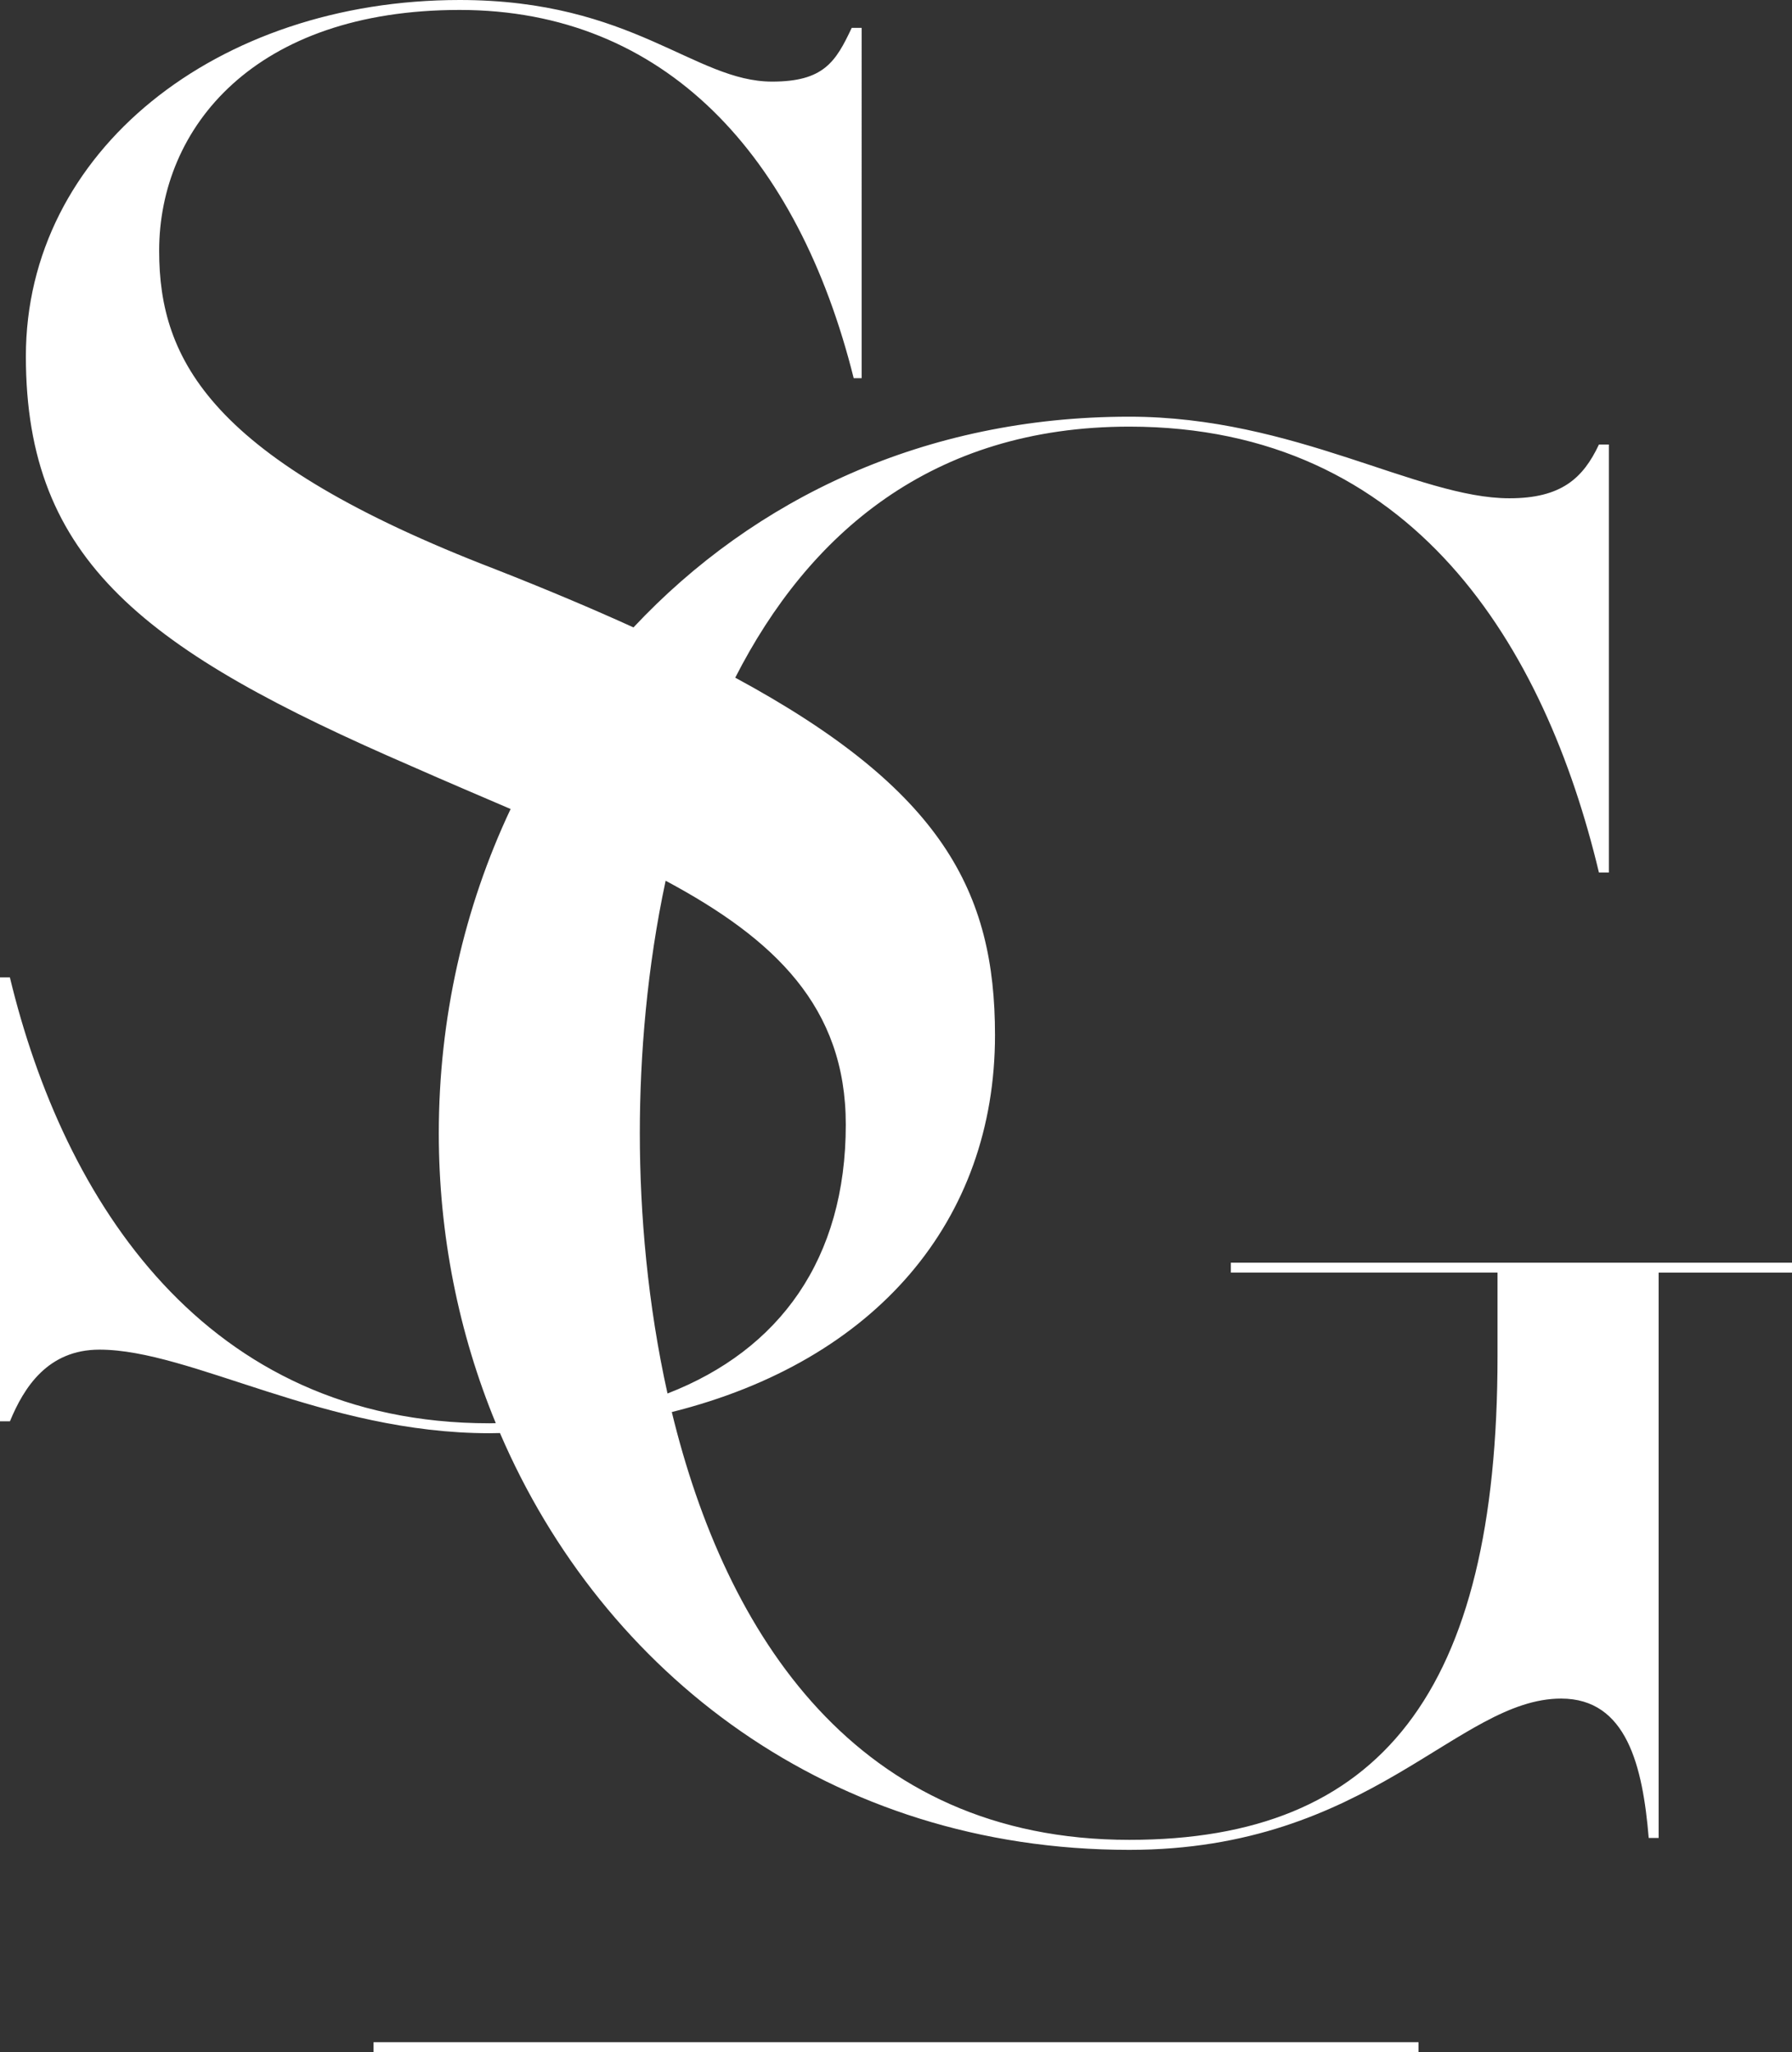 <?xml version="1.0" encoding="UTF-8"?>
<svg id="Calque_2" data-name="Calque 2" xmlns="http://www.w3.org/2000/svg" viewBox="0 0 308.17 352.83">
  <rect x="0" y="0" width="308.17" height="352.83" fill="#333333" stroke="none"/>
  <defs>
    <style>
      .cls-1 {
        fill: #fff;
      }
    </style>
  </defs>
  <g id="Calque_1-2" data-name="Calque 1">
    <g>
      <path class="cls-1" d="M211.67,217.08v1.71h45.86v14.37c0,57.84-20.19,83.16-63.31,83.16-46.97,0-69.43-35.41-78.69-73.55,35.15-8.8,55.58-32.97,55.58-64.81,0-24.58-8.99-42.16-44.67-61.45,12.6-24.68,33.76-43.16,67.77-43.16,48.94,0,71.52,37.99,80.76,76.66h1.71v-73.58h-1.71c-2.74,5.82-6.5,9.24-15.4,9.24-15.74,0-36.96-14.03-65.37-14.03-35.14,0-64.52,14.1-85.26,36.23-7.12-3.24-15-6.56-23.73-9.99-48.94-18.82-57.84-35.93-57.84-54.76C27.38,21.9,43.8,1.71,79.05,1.71s58.18,24.98,67.76,63.31h1.37V4.79h-1.71c-2.74,5.82-4.79,9.24-13.69,9.24-13.35,0-23.96-14.03-53.73-14.03C37.3,0,4.45,26.01,4.45,61.26s20.53,50.65,66.39,70.5c5.84,2.58,11.52,4.99,16.97,7.33-8.01,16.98-12.35,36.02-12.35,55.75,0,17.44,3.42,34.38,9.8,49.84-.36,0-.71.02-1.08.02-48.94,0-73.24-38.33-82.48-76.66H0v76.32h1.71c2.4-5.82,6.5-12.32,15.4-12.32,15.74,0,38.67,14.37,67.08,14.37.61,0,1.19-.02,1.79-.03,17.76,41.33,56.84,71.66,108.23,71.66,41.41,0,56.47-26.01,74.26-26.01,11.29,0,14.03,11.64,15.06,23.96h1.71v-97.19h22.93v-1.71h-96.51ZM110.03,194.83c0-13.46,1.26-28.56,4.44-43.41,18.74,10.04,30.98,21.68,30.98,41.93,0,23.11-11.38,38.75-30.66,46.23-3.41-15.32-4.76-30.94-4.76-44.76Z"/>
      <rect class="cls-1" x="64.24" y="351.11" width="179.7" height="1.72"/>
    </g>
  </g>
</svg>